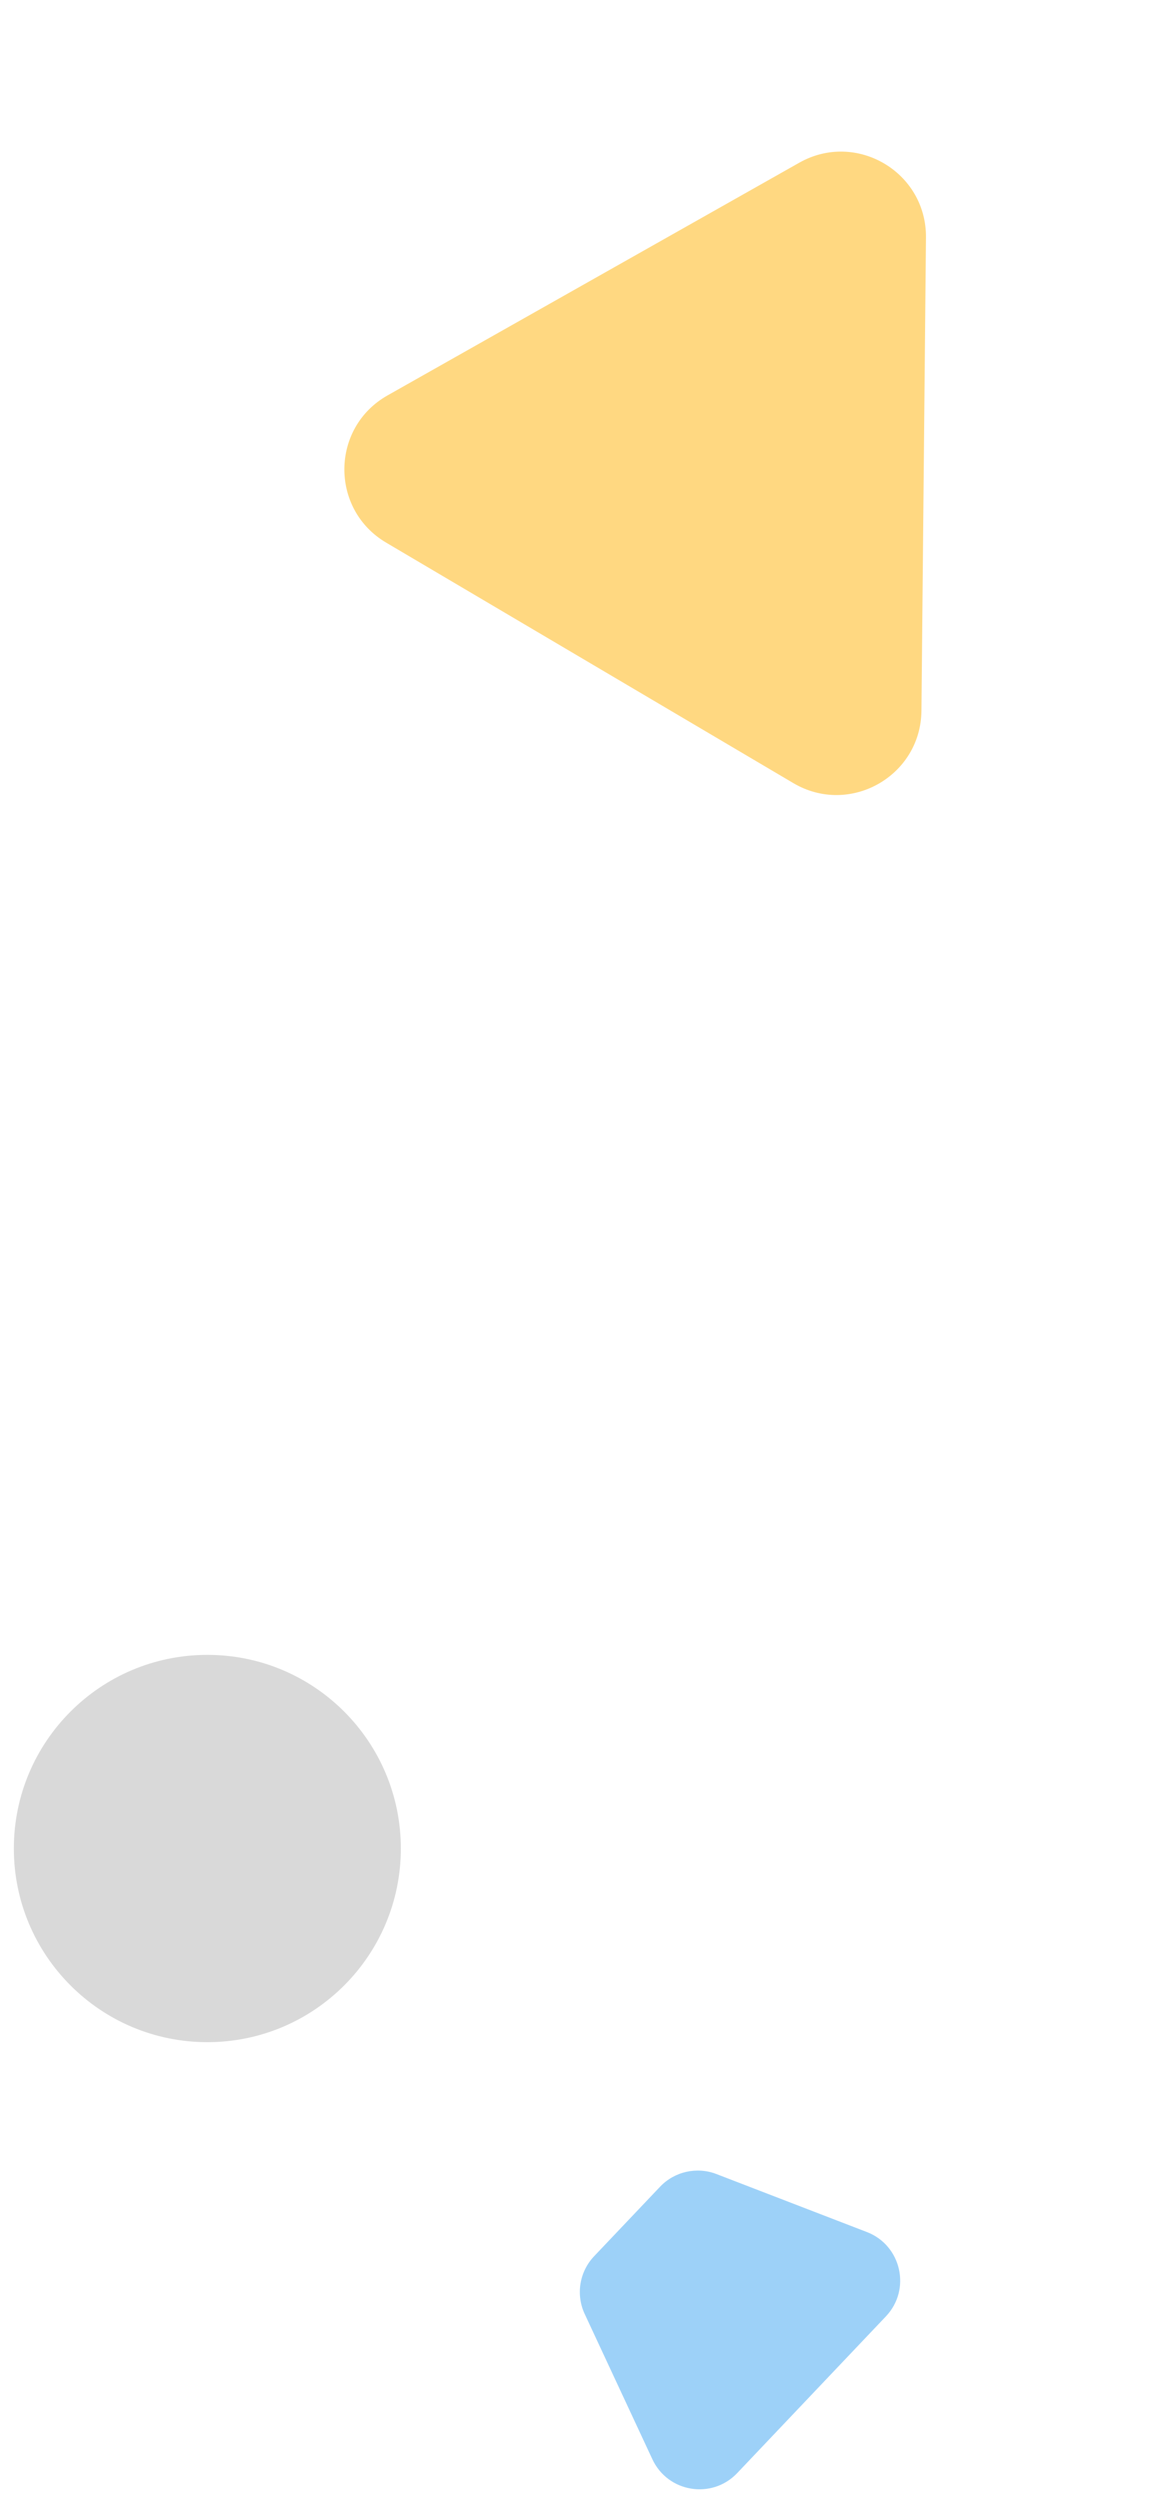 <svg xmlns="http://www.w3.org/2000/svg" width="66" height="142" viewBox="0 0 66 142" fill="none"><path d="M45.437 9.242C48.673 7.415 52.674 9.776 52.639 13.493L52.382 40.371C52.347 44.088 48.301 46.373 45.1 44.483L21.951 30.822C18.75 28.933 18.794 24.287 22.031 22.46L45.437 9.242Z" fill="#FFD881"></path><path d="M22.787 105C22.787 111.075 17.862 116 11.787 116C5.712 116 0.787 111.075 0.787 105C0.787 98.925 5.712 94 11.787 94C17.862 94 22.787 98.925 22.787 105Z" fill="#D9D9D9"></path><path d="M33.239 131.441C32.726 130.341 32.938 129.038 33.775 128.158L37.521 124.213C38.345 123.346 39.61 123.061 40.726 123.49L49.28 126.785C51.244 127.541 51.81 130.051 50.36 131.577L41.907 140.478C40.472 141.988 37.967 141.58 37.086 139.691L33.239 131.441Z" fill="#9DD1F8"></path></svg>